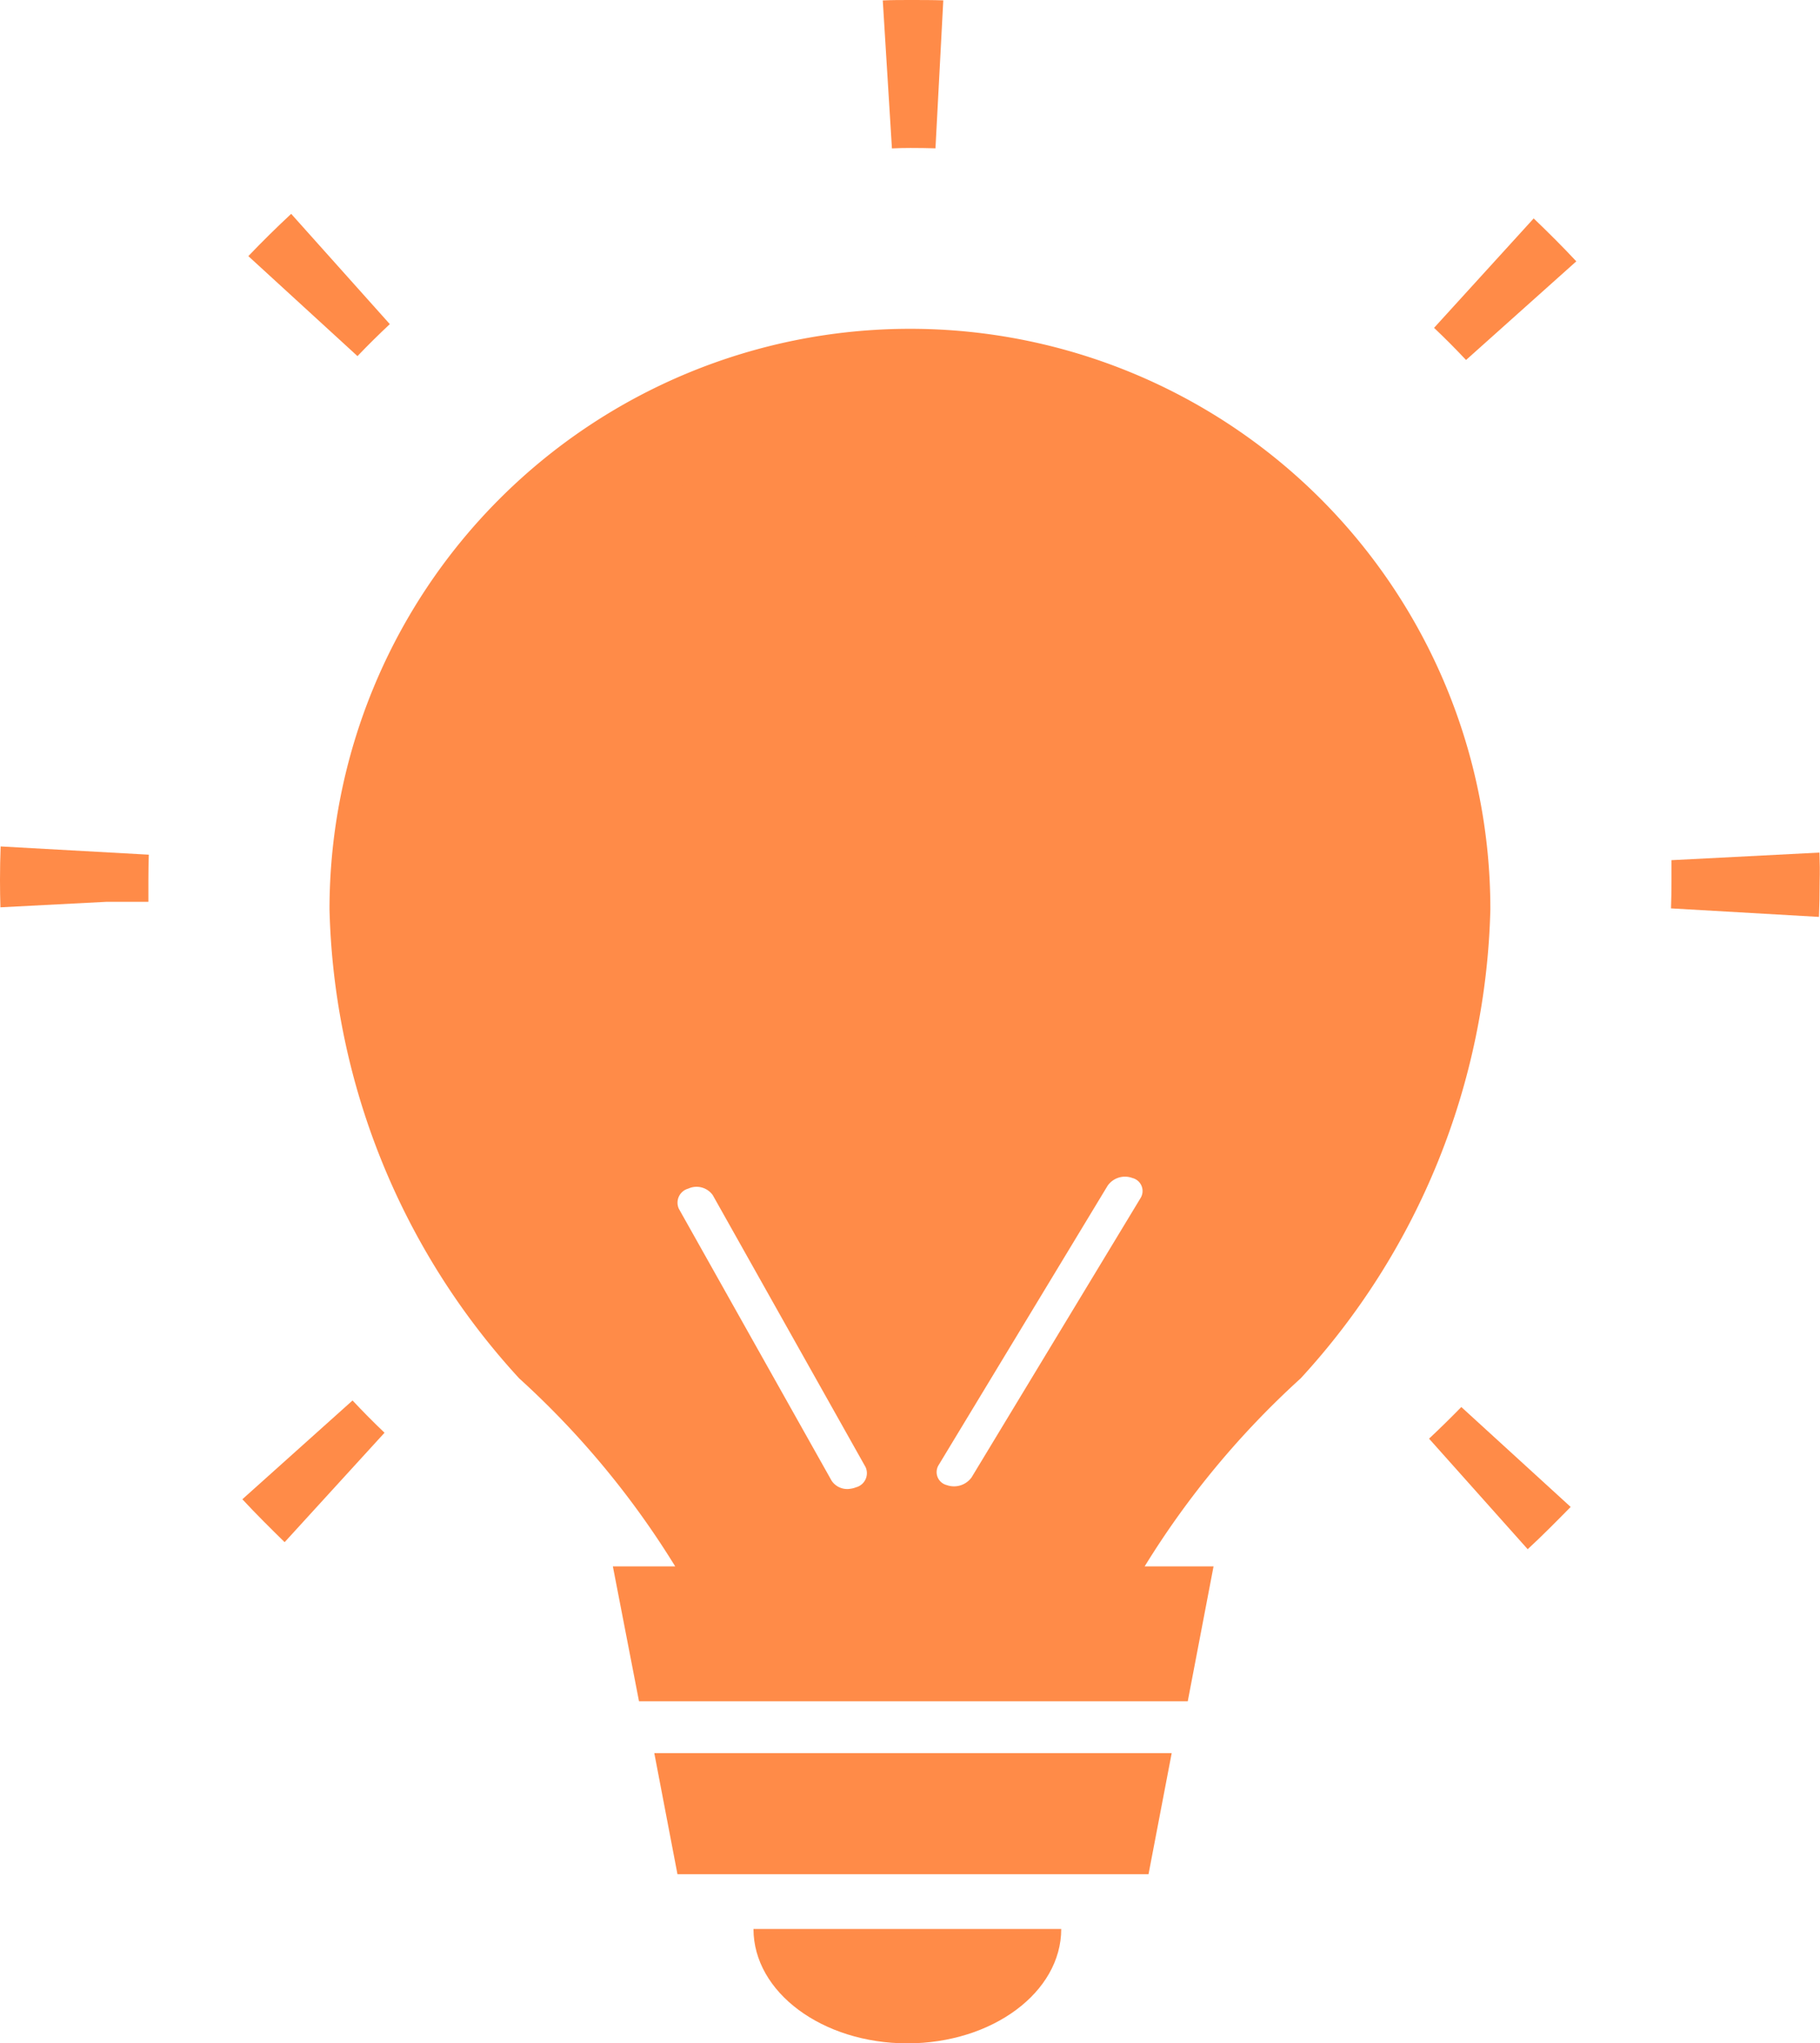 <svg xmlns="http://www.w3.org/2000/svg" width="25.833" height="29" viewBox="0 0 25.833 29">
  <g id="豆電球のアイコン素材_その2" data-name="豆電球のアイコン素材 その2" transform="translate(-1.584)">
    <path id="パス_1086" data-name="パス 1086" d="M13.078,6.2a9.107,9.107,0,0,0-4.925,4.925,1.554,1.554,0,0,0,.841,2.034,1.536,1.536,0,0,0,.6.117,1.555,1.555,0,0,0,1.438-.964,6.04,6.04,0,0,1,3.237-3.237A1.556,1.556,0,1,0,13.078,6.2Z" transform="translate(-0.256 -0.399)" fill="#ff8b48"/>
    <path id="パス_1087" data-name="パス 1087" d="M11.2,26.6h6.686l.329-1.719H10.871Z" fill="#ff8b48"/>
    <path id="パス_1088" data-name="パス 1088" d="M14.463,29c1.206,0,2.184-.726,2.184-1.623H12.279C12.279,28.274,13.257,29,14.463,29Z" fill="#ff8b48"/>
    <path id="パス_1089" data-name="パス 1089" d="M5.024,21.278c.194.209.4.413.6.609l1.418-1.553q-.233-.222-.454-.458Z" fill="#ff8b48"/>
    <path id="パス_1090" data-name="パス 1090" d="M1.593,12.013q-.009.239-.009.479,0,.192.006.385l1.5-.078h.6c0-.1,0-.2,0-.307q0-.182.006-.362Z" fill="#ff8b48"/>
    <path id="パス_1091" data-name="パス 1091" d="M7.117,4.6l-1.4-1.565q-.316.294-.608.6L6.658,5.054Q6.882,4.82,7.117,4.6Z" fill="#ff8b48"/>
    <path id="パス_1092" data-name="パス 1092" d="M14.509,2.1q.177,0,.353.005l.111-2.1C14.818,0,14.661,0,14.506,0c-.133,0-.264,0-.392.006l.13,2.1Q14.377,2.1,14.509,2.1Z" fill="#ff8b48"/>
    <path id="パス_1093" data-name="パス 1093" d="M27.409,12.1l-2.1.108c0,.1,0,.2,0,.3q0,.192-.007.384l2.1.121q.01-.251.01-.505C27.416,12.376,27.414,12.24,27.409,12.1Z" fill="#ff8b48"/>
    <path id="パス_1094" data-name="パス 1094" d="M21.939,4.653q.235.223.454.456l1.565-1.4c-.195-.209-.4-.413-.605-.609Z" fill="#ff8b48"/>
    <path id="パス_1095" data-name="パス 1095" d="M21.868,20.418l1.4,1.569c.209-.193.413-.4.61-.6l-1.552-1.418C22.178,20.12,22.024,20.272,21.868,20.418Z" fill="#ff8b48"/>
    <path id="パス_1096" data-name="パス 1096" d="M20.328,7.079A8.241,8.241,0,0,0,6.261,12.908a10.2,10.2,0,0,0,2.692,6.654,12.316,12.316,0,0,1,2.215,2.669h-.885l.371,1.914h7.789l.366-1.914h-.978a12.32,12.32,0,0,1,2.215-2.669,10.2,10.2,0,0,0,2.692-6.654A8.235,8.235,0,0,0,20.328,7.079ZM13.735,21.108a.321.321,0,0,1-.081.021.266.266,0,0,1-.266-.114L11.22,17.156a.207.207,0,0,1,.134-.287.282.282,0,0,1,.347.093l2.168,3.858A.207.207,0,0,1,13.735,21.108ZM13.7,8.8a5.489,5.489,0,0,0-2.942,2.942,1.413,1.413,0,0,1-1.307.876,1.4,1.4,0,0,1-.542-.107,1.412,1.412,0,0,1-.764-1.849,8.277,8.277,0,0,1,4.476-4.476A1.414,1.414,0,1,1,13.7,8.8ZM17.775,17l-2.4,3.967a.308.308,0,0,1-.353.11.19.19,0,0,1-.117-.281l2.4-3.967a.3.3,0,0,1,.353-.11A.19.19,0,0,1,17.775,17Z" fill="#ff8b48"/>
  </g>
</svg>
